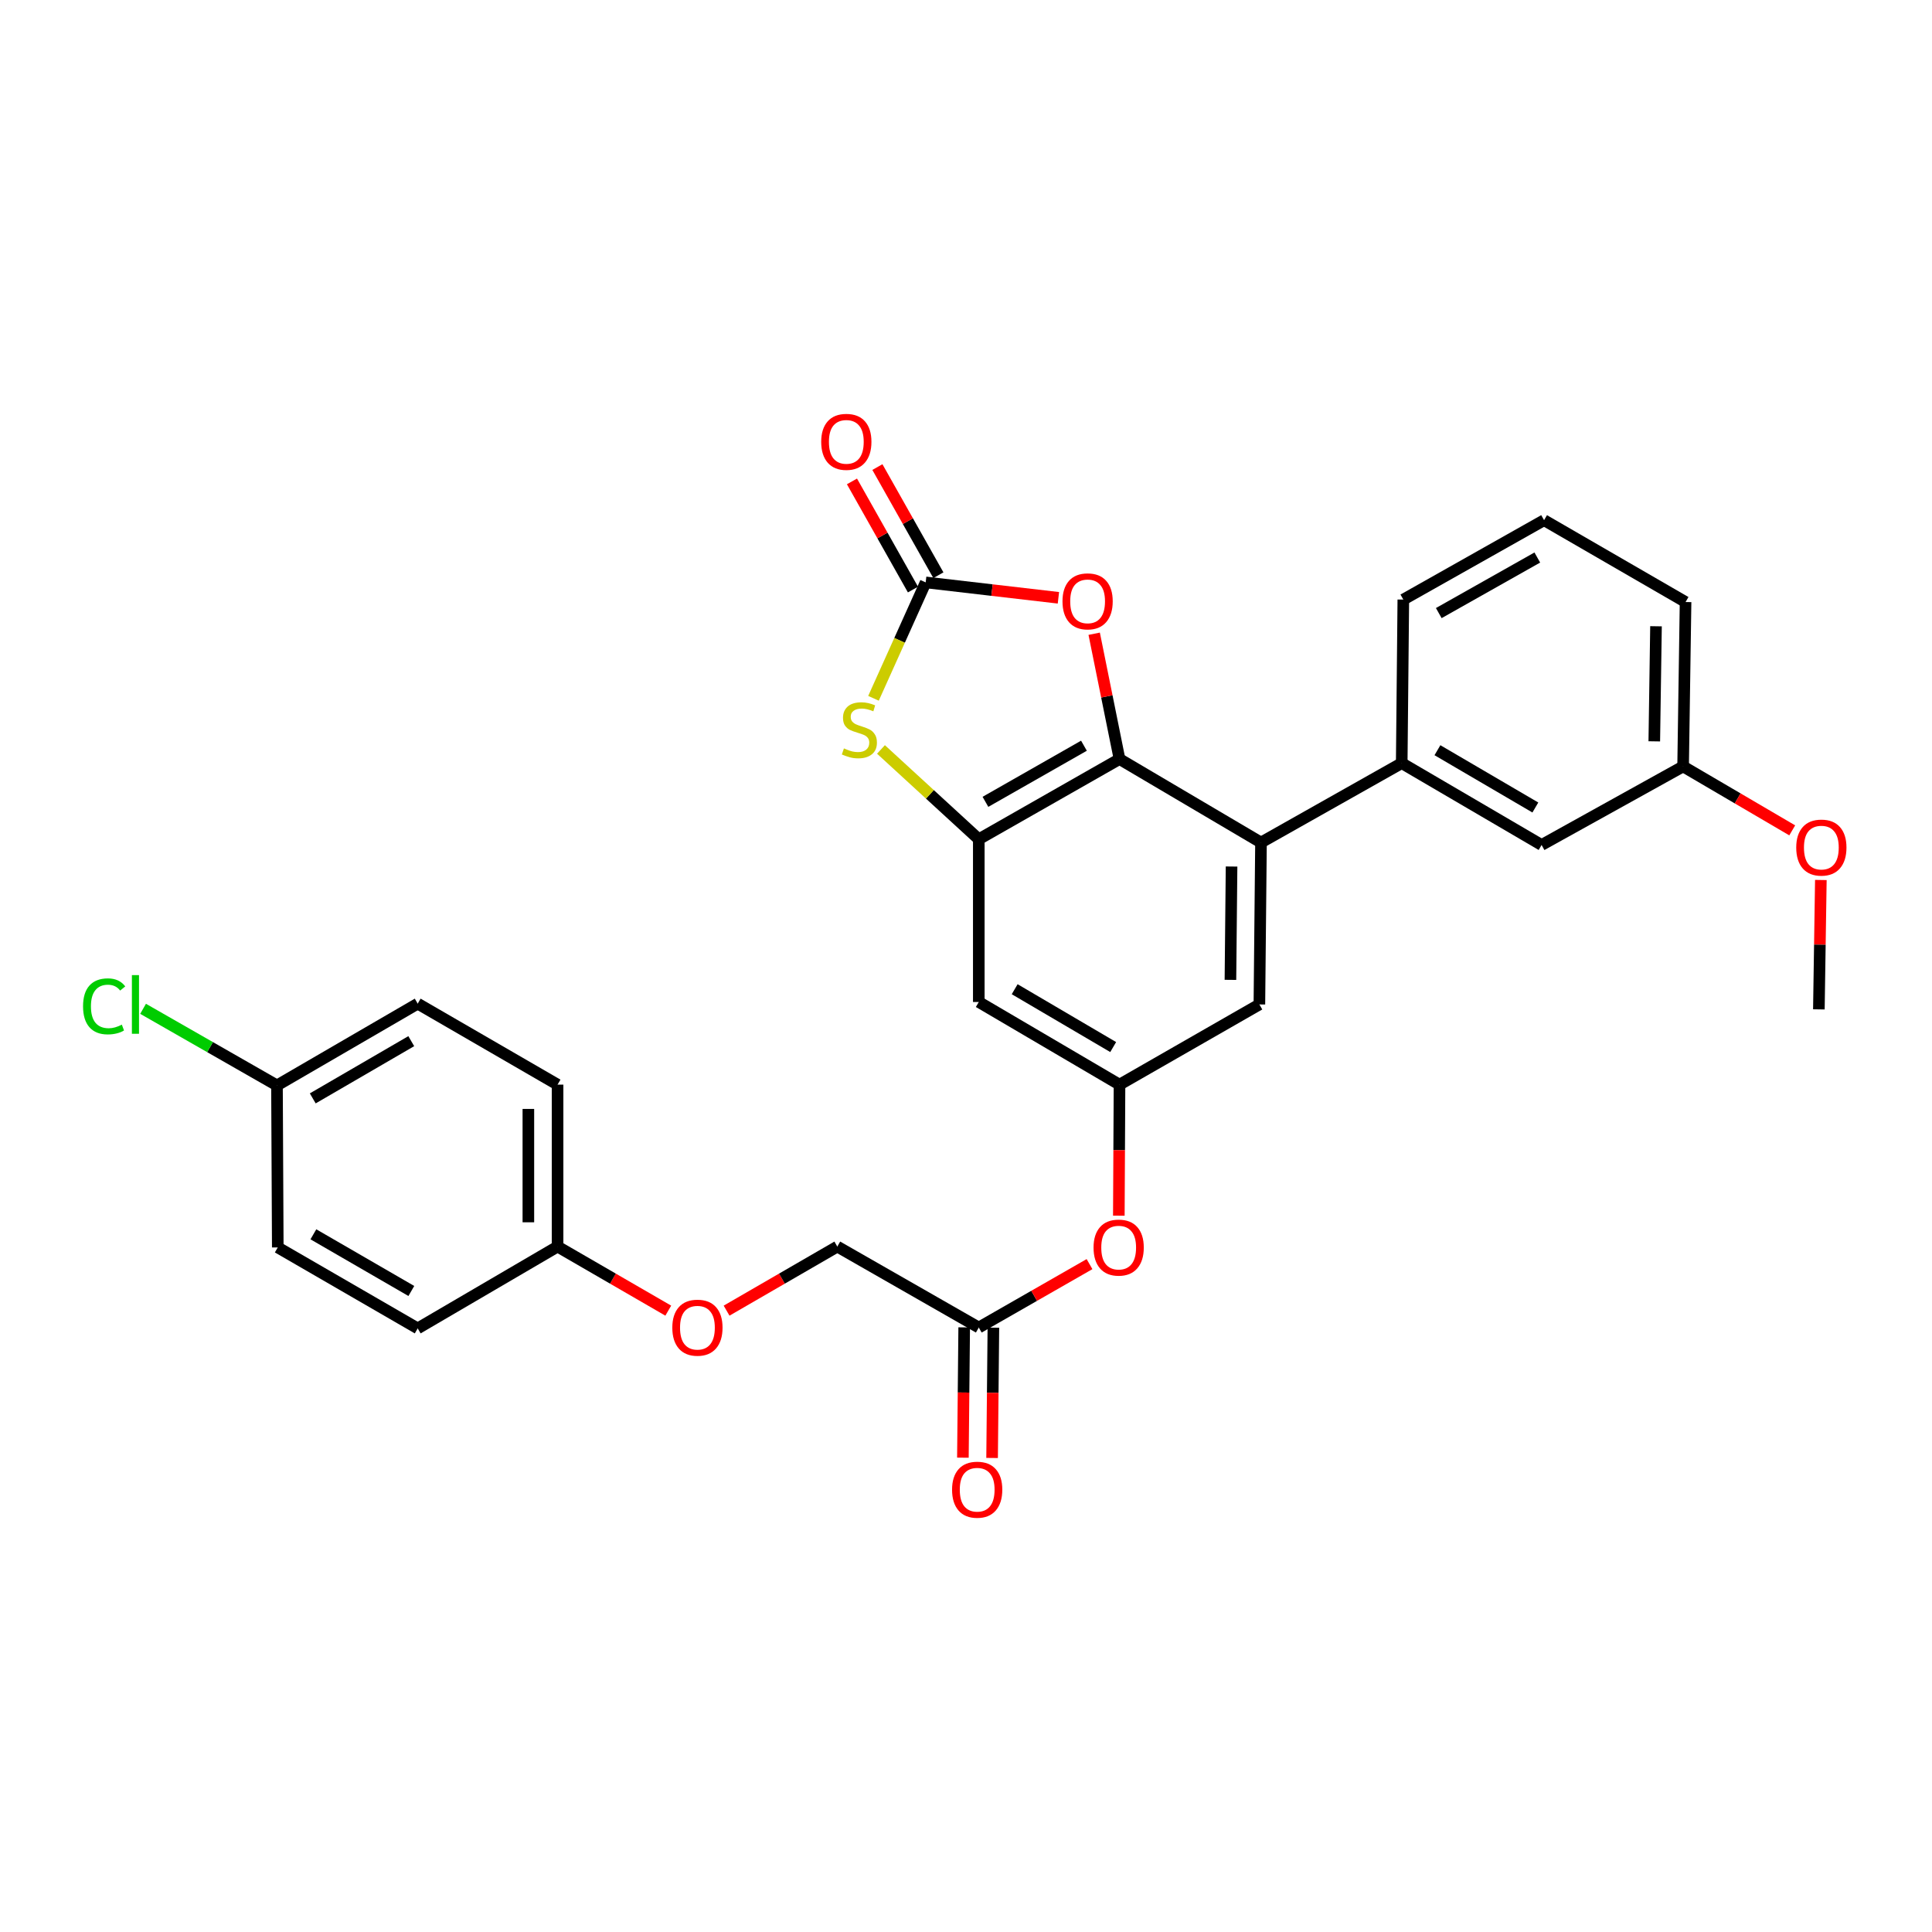 <?xml version='1.0' encoding='iso-8859-1'?>
<svg version='1.1' baseProfile='full'
              xmlns='http://www.w3.org/2000/svg'
                      xmlns:rdkit='http://www.rdkit.org/xml'
                      xmlns:xlink='http://www.w3.org/1999/xlink'
                  xml:space='preserve'
width='1000px' height='1000px' viewBox='0 0 1000 1000'>
<!-- END OF HEADER -->
<rect style='opacity:1.0;fill:#FFFFFF;stroke:none' width='1000' height='1000' x='0' y='0'> </rect>
<path class='bond-0' d='M 579.457,392.886 L 506.619,434.384' style='fill:none;fill-rule:evenodd;stroke:#000000;stroke-width:6px;stroke-linecap:butt;stroke-linejoin:miter;stroke-opacity:1' />
<path class='bond-0' d='M 561.05,385.981 L 510.064,415.029' style='fill:none;fill-rule:evenodd;stroke:#000000;stroke-width:6px;stroke-linecap:butt;stroke-linejoin:miter;stroke-opacity:1' />
<path class='bond-3' d='M 579.457,392.886 L 652.688,436.088' style='fill:none;fill-rule:evenodd;stroke:#000000;stroke-width:6px;stroke-linecap:butt;stroke-linejoin:miter;stroke-opacity:1' />
<path class='bond-4' d='M 579.457,392.886 L 572.902,360.453' style='fill:none;fill-rule:evenodd;stroke:#000000;stroke-width:6px;stroke-linecap:butt;stroke-linejoin:miter;stroke-opacity:1' />
<path class='bond-4' d='M 572.902,360.453 L 566.347,328.019' style='fill:none;fill-rule:evenodd;stroke:#FF0000;stroke-width:6px;stroke-linecap:butt;stroke-linejoin:miter;stroke-opacity:1' />
<path class='bond-2' d='M 506.619,434.384 L 481.305,411.147' style='fill:none;fill-rule:evenodd;stroke:#000000;stroke-width:6px;stroke-linecap:butt;stroke-linejoin:miter;stroke-opacity:1' />
<path class='bond-2' d='M 481.305,411.147 L 455.991,387.909' style='fill:none;fill-rule:evenodd;stroke:#CCCC00;stroke-width:6px;stroke-linecap:butt;stroke-linejoin:miter;stroke-opacity:1' />
<path class='bond-6' d='M 506.619,434.384 L 506.619,518.631' style='fill:none;fill-rule:evenodd;stroke:#000000;stroke-width:6px;stroke-linecap:butt;stroke-linejoin:miter;stroke-opacity:1' />
<path class='bond-1' d='M 479.125,301.445 L 513.479,305.433' style='fill:none;fill-rule:evenodd;stroke:#000000;stroke-width:6px;stroke-linecap:butt;stroke-linejoin:miter;stroke-opacity:1' />
<path class='bond-1' d='M 513.479,305.433 L 547.834,309.421' style='fill:none;fill-rule:evenodd;stroke:#FF0000;stroke-width:6px;stroke-linecap:butt;stroke-linejoin:miter;stroke-opacity:1' />
<path class='bond-10' d='M 485.706,297.734 L 469.922,269.744' style='fill:none;fill-rule:evenodd;stroke:#000000;stroke-width:6px;stroke-linecap:butt;stroke-linejoin:miter;stroke-opacity:1' />
<path class='bond-10' d='M 469.922,269.744 L 454.139,241.755' style='fill:none;fill-rule:evenodd;stroke:#FF0000;stroke-width:6px;stroke-linecap:butt;stroke-linejoin:miter;stroke-opacity:1' />
<path class='bond-10' d='M 472.543,305.157 L 456.76,277.167' style='fill:none;fill-rule:evenodd;stroke:#000000;stroke-width:6px;stroke-linecap:butt;stroke-linejoin:miter;stroke-opacity:1' />
<path class='bond-10' d='M 456.76,277.167 L 440.976,249.178' style='fill:none;fill-rule:evenodd;stroke:#FF0000;stroke-width:6px;stroke-linecap:butt;stroke-linejoin:miter;stroke-opacity:1' />
<path class='bond-29' d='M 479.125,301.445 L 465.618,331.442' style='fill:none;fill-rule:evenodd;stroke:#000000;stroke-width:6px;stroke-linecap:butt;stroke-linejoin:miter;stroke-opacity:1' />
<path class='bond-29' d='M 465.618,331.442 L 452.112,361.44' style='fill:none;fill-rule:evenodd;stroke:#CCCC00;stroke-width:6px;stroke-linecap:butt;stroke-linejoin:miter;stroke-opacity:1' />
<path class='bond-5' d='M 652.688,436.088 L 725.526,394.994' style='fill:none;fill-rule:evenodd;stroke:#000000;stroke-width:6px;stroke-linecap:butt;stroke-linejoin:miter;stroke-opacity:1' />
<path class='bond-8' d='M 652.688,436.088 L 651.857,519.898' style='fill:none;fill-rule:evenodd;stroke:#000000;stroke-width:6px;stroke-linecap:butt;stroke-linejoin:miter;stroke-opacity:1' />
<path class='bond-8' d='M 637.453,448.51 L 636.871,507.177' style='fill:none;fill-rule:evenodd;stroke:#000000;stroke-width:6px;stroke-linecap:butt;stroke-linejoin:miter;stroke-opacity:1' />
<path class='bond-12' d='M 725.526,394.994 L 797.927,437.356' style='fill:none;fill-rule:evenodd;stroke:#000000;stroke-width:6px;stroke-linecap:butt;stroke-linejoin:miter;stroke-opacity:1' />
<path class='bond-12' d='M 744.017,388.305 L 794.698,417.959' style='fill:none;fill-rule:evenodd;stroke:#000000;stroke-width:6px;stroke-linecap:butt;stroke-linejoin:miter;stroke-opacity:1' />
<path class='bond-24' d='M 725.526,394.994 L 726.357,310.336' style='fill:none;fill-rule:evenodd;stroke:#000000;stroke-width:6px;stroke-linecap:butt;stroke-linejoin:miter;stroke-opacity:1' />
<path class='bond-30' d='M 506.619,518.631 L 579.457,561.404' style='fill:none;fill-rule:evenodd;stroke:#000000;stroke-width:6px;stroke-linecap:butt;stroke-linejoin:miter;stroke-opacity:1' />
<path class='bond-30' d='M 525.197,512.016 L 576.183,541.958' style='fill:none;fill-rule:evenodd;stroke:#000000;stroke-width:6px;stroke-linecap:butt;stroke-linejoin:miter;stroke-opacity:1' />
<path class='bond-7' d='M 579.457,561.404 L 651.857,519.898' style='fill:none;fill-rule:evenodd;stroke:#000000;stroke-width:6px;stroke-linecap:butt;stroke-linejoin:miter;stroke-opacity:1' />
<path class='bond-11' d='M 579.457,561.404 L 579.281,595.323' style='fill:none;fill-rule:evenodd;stroke:#000000;stroke-width:6px;stroke-linecap:butt;stroke-linejoin:miter;stroke-opacity:1' />
<path class='bond-11' d='M 579.281,595.323 L 579.105,629.241' style='fill:none;fill-rule:evenodd;stroke:#FF0000;stroke-width:6px;stroke-linecap:butt;stroke-linejoin:miter;stroke-opacity:1' />
<path class='bond-9' d='M 506.619,687.124 L 535.277,670.715' style='fill:none;fill-rule:evenodd;stroke:#000000;stroke-width:6px;stroke-linecap:butt;stroke-linejoin:miter;stroke-opacity:1' />
<path class='bond-9' d='M 535.277,670.715 L 563.934,654.306' style='fill:none;fill-rule:evenodd;stroke:#FF0000;stroke-width:6px;stroke-linecap:butt;stroke-linejoin:miter;stroke-opacity:1' />
<path class='bond-13' d='M 499.064,687.049 L 498.73,720.77' style='fill:none;fill-rule:evenodd;stroke:#000000;stroke-width:6px;stroke-linecap:butt;stroke-linejoin:miter;stroke-opacity:1' />
<path class='bond-13' d='M 498.73,720.77 L 498.395,754.492' style='fill:none;fill-rule:evenodd;stroke:#FF0000;stroke-width:6px;stroke-linecap:butt;stroke-linejoin:miter;stroke-opacity:1' />
<path class='bond-13' d='M 514.175,687.198 L 513.84,720.92' style='fill:none;fill-rule:evenodd;stroke:#000000;stroke-width:6px;stroke-linecap:butt;stroke-linejoin:miter;stroke-opacity:1' />
<path class='bond-13' d='M 513.84,720.92 L 513.506,754.642' style='fill:none;fill-rule:evenodd;stroke:#FF0000;stroke-width:6px;stroke-linecap:butt;stroke-linejoin:miter;stroke-opacity:1' />
<path class='bond-15' d='M 506.619,687.124 L 433.387,645.231' style='fill:none;fill-rule:evenodd;stroke:#000000;stroke-width:6px;stroke-linecap:butt;stroke-linejoin:miter;stroke-opacity:1' />
<path class='bond-17' d='M 797.927,437.356 L 871.175,396.706' style='fill:none;fill-rule:evenodd;stroke:#000000;stroke-width:6px;stroke-linecap:butt;stroke-linejoin:miter;stroke-opacity:1' />
<path class='bond-14' d='M 376.078,678.391 L 404.733,661.811' style='fill:none;fill-rule:evenodd;stroke:#FF0000;stroke-width:6px;stroke-linecap:butt;stroke-linejoin:miter;stroke-opacity:1' />
<path class='bond-14' d='M 404.733,661.811 L 433.387,645.231' style='fill:none;fill-rule:evenodd;stroke:#000000;stroke-width:6px;stroke-linecap:butt;stroke-linejoin:miter;stroke-opacity:1' />
<path class='bond-16' d='M 345.896,678.391 L 317.245,661.811' style='fill:none;fill-rule:evenodd;stroke:#FF0000;stroke-width:6px;stroke-linecap:butt;stroke-linejoin:miter;stroke-opacity:1' />
<path class='bond-16' d='M 317.245,661.811 L 288.594,645.231' style='fill:none;fill-rule:evenodd;stroke:#000000;stroke-width:6px;stroke-linecap:butt;stroke-linejoin:miter;stroke-opacity:1' />
<path class='bond-20' d='M 288.594,645.231 L 216.202,687.577' style='fill:none;fill-rule:evenodd;stroke:#000000;stroke-width:6px;stroke-linecap:butt;stroke-linejoin:miter;stroke-opacity:1' />
<path class='bond-21' d='M 288.594,645.231 L 288.594,561.404' style='fill:none;fill-rule:evenodd;stroke:#000000;stroke-width:6px;stroke-linecap:butt;stroke-linejoin:miter;stroke-opacity:1' />
<path class='bond-21' d='M 273.483,632.657 L 273.483,573.978' style='fill:none;fill-rule:evenodd;stroke:#000000;stroke-width:6px;stroke-linecap:butt;stroke-linejoin:miter;stroke-opacity:1' />
<path class='bond-25' d='M 871.175,396.706 L 899.415,413.25' style='fill:none;fill-rule:evenodd;stroke:#000000;stroke-width:6px;stroke-linecap:butt;stroke-linejoin:miter;stroke-opacity:1' />
<path class='bond-25' d='M 899.415,413.25 L 927.655,429.793' style='fill:none;fill-rule:evenodd;stroke:#FF0000;stroke-width:6px;stroke-linecap:butt;stroke-linejoin:miter;stroke-opacity:1' />
<path class='bond-31' d='M 871.175,396.706 L 872.443,311.612' style='fill:none;fill-rule:evenodd;stroke:#000000;stroke-width:6px;stroke-linecap:butt;stroke-linejoin:miter;stroke-opacity:1' />
<path class='bond-31' d='M 856.256,383.717 L 857.143,324.151' style='fill:none;fill-rule:evenodd;stroke:#000000;stroke-width:6px;stroke-linecap:butt;stroke-linejoin:miter;stroke-opacity:1' />
<path class='bond-18' d='M 143.365,561.807 L 216.202,519.487' style='fill:none;fill-rule:evenodd;stroke:#000000;stroke-width:6px;stroke-linecap:butt;stroke-linejoin:miter;stroke-opacity:1' />
<path class='bond-18' d='M 161.882,568.525 L 212.868,538.901' style='fill:none;fill-rule:evenodd;stroke:#000000;stroke-width:6px;stroke-linecap:butt;stroke-linejoin:miter;stroke-opacity:1' />
<path class='bond-19' d='M 143.365,561.807 L 108.711,541.983' style='fill:none;fill-rule:evenodd;stroke:#000000;stroke-width:6px;stroke-linecap:butt;stroke-linejoin:miter;stroke-opacity:1' />
<path class='bond-19' d='M 108.711,541.983 L 74.058,522.158' style='fill:none;fill-rule:evenodd;stroke:#00CC00;stroke-width:6px;stroke-linecap:butt;stroke-linejoin:miter;stroke-opacity:1' />
<path class='bond-32' d='M 143.365,561.807 L 143.776,645.668' style='fill:none;fill-rule:evenodd;stroke:#000000;stroke-width:6px;stroke-linecap:butt;stroke-linejoin:miter;stroke-opacity:1' />
<path class='bond-23' d='M 216.202,687.577 L 143.776,645.668' style='fill:none;fill-rule:evenodd;stroke:#000000;stroke-width:6px;stroke-linecap:butt;stroke-linejoin:miter;stroke-opacity:1' />
<path class='bond-23' d='M 212.907,668.211 L 162.208,638.875' style='fill:none;fill-rule:evenodd;stroke:#000000;stroke-width:6px;stroke-linecap:butt;stroke-linejoin:miter;stroke-opacity:1' />
<path class='bond-22' d='M 288.594,561.404 L 216.202,519.487' style='fill:none;fill-rule:evenodd;stroke:#000000;stroke-width:6px;stroke-linecap:butt;stroke-linejoin:miter;stroke-opacity:1' />
<path class='bond-26' d='M 726.357,310.336 L 799.211,269.249' style='fill:none;fill-rule:evenodd;stroke:#000000;stroke-width:6px;stroke-linecap:butt;stroke-linejoin:miter;stroke-opacity:1' />
<path class='bond-26' d='M 744.708,317.335 L 795.706,288.575' style='fill:none;fill-rule:evenodd;stroke:#000000;stroke-width:6px;stroke-linecap:butt;stroke-linejoin:miter;stroke-opacity:1' />
<path class='bond-28' d='M 942.47,455.48 L 941.957,488.965' style='fill:none;fill-rule:evenodd;stroke:#FF0000;stroke-width:6px;stroke-linecap:butt;stroke-linejoin:miter;stroke-opacity:1' />
<path class='bond-28' d='M 941.957,488.965 L 941.444,522.45' style='fill:none;fill-rule:evenodd;stroke:#000000;stroke-width:6px;stroke-linecap:butt;stroke-linejoin:miter;stroke-opacity:1' />
<path class='bond-27' d='M 799.211,269.249 L 872.443,311.612' style='fill:none;fill-rule:evenodd;stroke:#000000;stroke-width:6px;stroke-linecap:butt;stroke-linejoin:miter;stroke-opacity:1' />
<path  class='atom-3' d='M 436.813 387.369
Q 437.133 387.489, 438.453 388.049
Q 439.773 388.609, 441.213 388.969
Q 442.693 389.289, 444.133 389.289
Q 446.813 389.289, 448.373 388.009
Q 449.933 386.689, 449.933 384.409
Q 449.933 382.849, 449.133 381.889
Q 448.373 380.929, 447.173 380.409
Q 445.973 379.889, 443.973 379.289
Q 441.453 378.529, 439.933 377.809
Q 438.453 377.089, 437.373 375.569
Q 436.333 374.049, 436.333 371.489
Q 436.333 367.929, 438.733 365.729
Q 441.173 363.529, 445.973 363.529
Q 449.253 363.529, 452.973 365.089
L 452.053 368.169
Q 448.653 366.769, 446.093 366.769
Q 443.333 366.769, 441.813 367.929
Q 440.293 369.049, 440.333 371.009
Q 440.333 372.529, 441.093 373.449
Q 441.893 374.369, 443.013 374.889
Q 444.173 375.409, 446.093 376.009
Q 448.653 376.809, 450.173 377.609
Q 451.693 378.409, 452.773 380.049
Q 453.893 381.649, 453.893 384.409
Q 453.893 388.329, 451.253 390.449
Q 448.653 392.529, 444.293 392.529
Q 441.773 392.529, 439.853 391.969
Q 437.973 391.449, 435.733 390.529
L 436.813 387.369
' fill='#CCCC00'/>
<path  class='atom-5' d='M 549.943 311.255
Q 549.943 304.455, 553.303 300.655
Q 556.663 296.855, 562.943 296.855
Q 569.223 296.855, 572.583 300.655
Q 575.943 304.455, 575.943 311.255
Q 575.943 318.135, 572.543 322.055
Q 569.143 325.935, 562.943 325.935
Q 556.703 325.935, 553.303 322.055
Q 549.943 318.175, 549.943 311.255
M 562.943 322.735
Q 567.263 322.735, 569.583 319.855
Q 571.943 316.935, 571.943 311.255
Q 571.943 305.695, 569.583 302.895
Q 567.263 300.055, 562.943 300.055
Q 558.623 300.055, 556.263 302.855
Q 553.943 305.655, 553.943 311.255
Q 553.943 316.975, 556.263 319.855
Q 558.623 322.735, 562.943 322.735
' fill='#FF0000'/>
<path  class='atom-11' d='M 425.055 228.696
Q 425.055 221.896, 428.415 218.096
Q 431.775 214.296, 438.055 214.296
Q 444.335 214.296, 447.695 218.096
Q 451.055 221.896, 451.055 228.696
Q 451.055 235.576, 447.655 239.496
Q 444.255 243.376, 438.055 243.376
Q 431.815 243.376, 428.415 239.496
Q 425.055 235.616, 425.055 228.696
M 438.055 240.176
Q 442.375 240.176, 444.695 237.296
Q 447.055 234.376, 447.055 228.696
Q 447.055 223.136, 444.695 220.336
Q 442.375 217.496, 438.055 217.496
Q 433.735 217.496, 431.375 220.296
Q 429.055 223.096, 429.055 228.696
Q 429.055 234.416, 431.375 237.296
Q 433.735 240.176, 438.055 240.176
' fill='#FF0000'/>
<path  class='atom-12' d='M 566.02 645.748
Q 566.02 638.948, 569.38 635.148
Q 572.74 631.348, 579.02 631.348
Q 585.3 631.348, 588.66 635.148
Q 592.02 638.948, 592.02 645.748
Q 592.02 652.628, 588.62 656.548
Q 585.22 660.428, 579.02 660.428
Q 572.78 660.428, 569.38 656.548
Q 566.02 652.668, 566.02 645.748
M 579.02 657.228
Q 583.34 657.228, 585.66 654.348
Q 588.02 651.428, 588.02 645.748
Q 588.02 640.188, 585.66 637.388
Q 583.34 634.548, 579.02 634.548
Q 574.7 634.548, 572.34 637.348
Q 570.02 640.148, 570.02 645.748
Q 570.02 651.468, 572.34 654.348
Q 574.7 657.228, 579.02 657.228
' fill='#FF0000'/>
<path  class='atom-14' d='M 492.788 771.064
Q 492.788 764.264, 496.148 760.464
Q 499.508 756.664, 505.788 756.664
Q 512.068 756.664, 515.428 760.464
Q 518.788 764.264, 518.788 771.064
Q 518.788 777.944, 515.388 781.864
Q 511.988 785.744, 505.788 785.744
Q 499.548 785.744, 496.148 781.864
Q 492.788 777.984, 492.788 771.064
M 505.788 782.544
Q 510.108 782.544, 512.428 779.664
Q 514.788 776.744, 514.788 771.064
Q 514.788 765.504, 512.428 762.704
Q 510.108 759.864, 505.788 759.864
Q 501.468 759.864, 499.108 762.664
Q 496.788 765.464, 496.788 771.064
Q 496.788 776.784, 499.108 779.664
Q 501.468 782.544, 505.788 782.544
' fill='#FF0000'/>
<path  class='atom-15' d='M 347.987 687.204
Q 347.987 680.404, 351.347 676.604
Q 354.707 672.804, 360.987 672.804
Q 367.267 672.804, 370.627 676.604
Q 373.987 680.404, 373.987 687.204
Q 373.987 694.084, 370.587 698.004
Q 367.187 701.884, 360.987 701.884
Q 354.747 701.884, 351.347 698.004
Q 347.987 694.124, 347.987 687.204
M 360.987 698.684
Q 365.307 698.684, 367.627 695.804
Q 369.987 692.884, 369.987 687.204
Q 369.987 681.644, 367.627 678.844
Q 365.307 676.004, 360.987 676.004
Q 356.667 676.004, 354.307 678.804
Q 351.987 681.604, 351.987 687.204
Q 351.987 692.924, 354.307 695.804
Q 356.667 698.684, 360.987 698.684
' fill='#FF0000'/>
<path  class='atom-20' d='M 42.988 520.878
Q 42.988 513.838, 46.268 510.158
Q 49.588 506.438, 55.868 506.438
Q 61.708 506.438, 64.828 510.558
L 62.188 512.718
Q 59.908 509.718, 55.868 509.718
Q 51.588 509.718, 49.308 512.598
Q 47.068 515.438, 47.068 520.878
Q 47.068 526.478, 49.388 529.358
Q 51.748 532.238, 56.308 532.238
Q 59.428 532.238, 63.068 530.358
L 64.188 533.358
Q 62.708 534.318, 60.468 534.878
Q 58.228 535.438, 55.748 535.438
Q 49.588 535.438, 46.268 531.678
Q 42.988 527.918, 42.988 520.878
' fill='#00CC00'/>
<path  class='atom-20' d='M 68.268 504.718
L 71.948 504.718
L 71.948 535.078
L 68.268 535.078
L 68.268 504.718
' fill='#00CC00'/>
<path  class='atom-26' d='M 929.728 438.704
Q 929.728 431.904, 933.088 428.104
Q 936.448 424.304, 942.728 424.304
Q 949.008 424.304, 952.368 428.104
Q 955.728 431.904, 955.728 438.704
Q 955.728 445.584, 952.328 449.504
Q 948.928 453.384, 942.728 453.384
Q 936.488 453.384, 933.088 449.504
Q 929.728 445.624, 929.728 438.704
M 942.728 450.184
Q 947.048 450.184, 949.368 447.304
Q 951.728 444.384, 951.728 438.704
Q 951.728 433.144, 949.368 430.344
Q 947.048 427.504, 942.728 427.504
Q 938.408 427.504, 936.048 430.304
Q 933.728 433.104, 933.728 438.704
Q 933.728 444.424, 936.048 447.304
Q 938.408 450.184, 942.728 450.184
' fill='#FF0000'/>
</svg>

